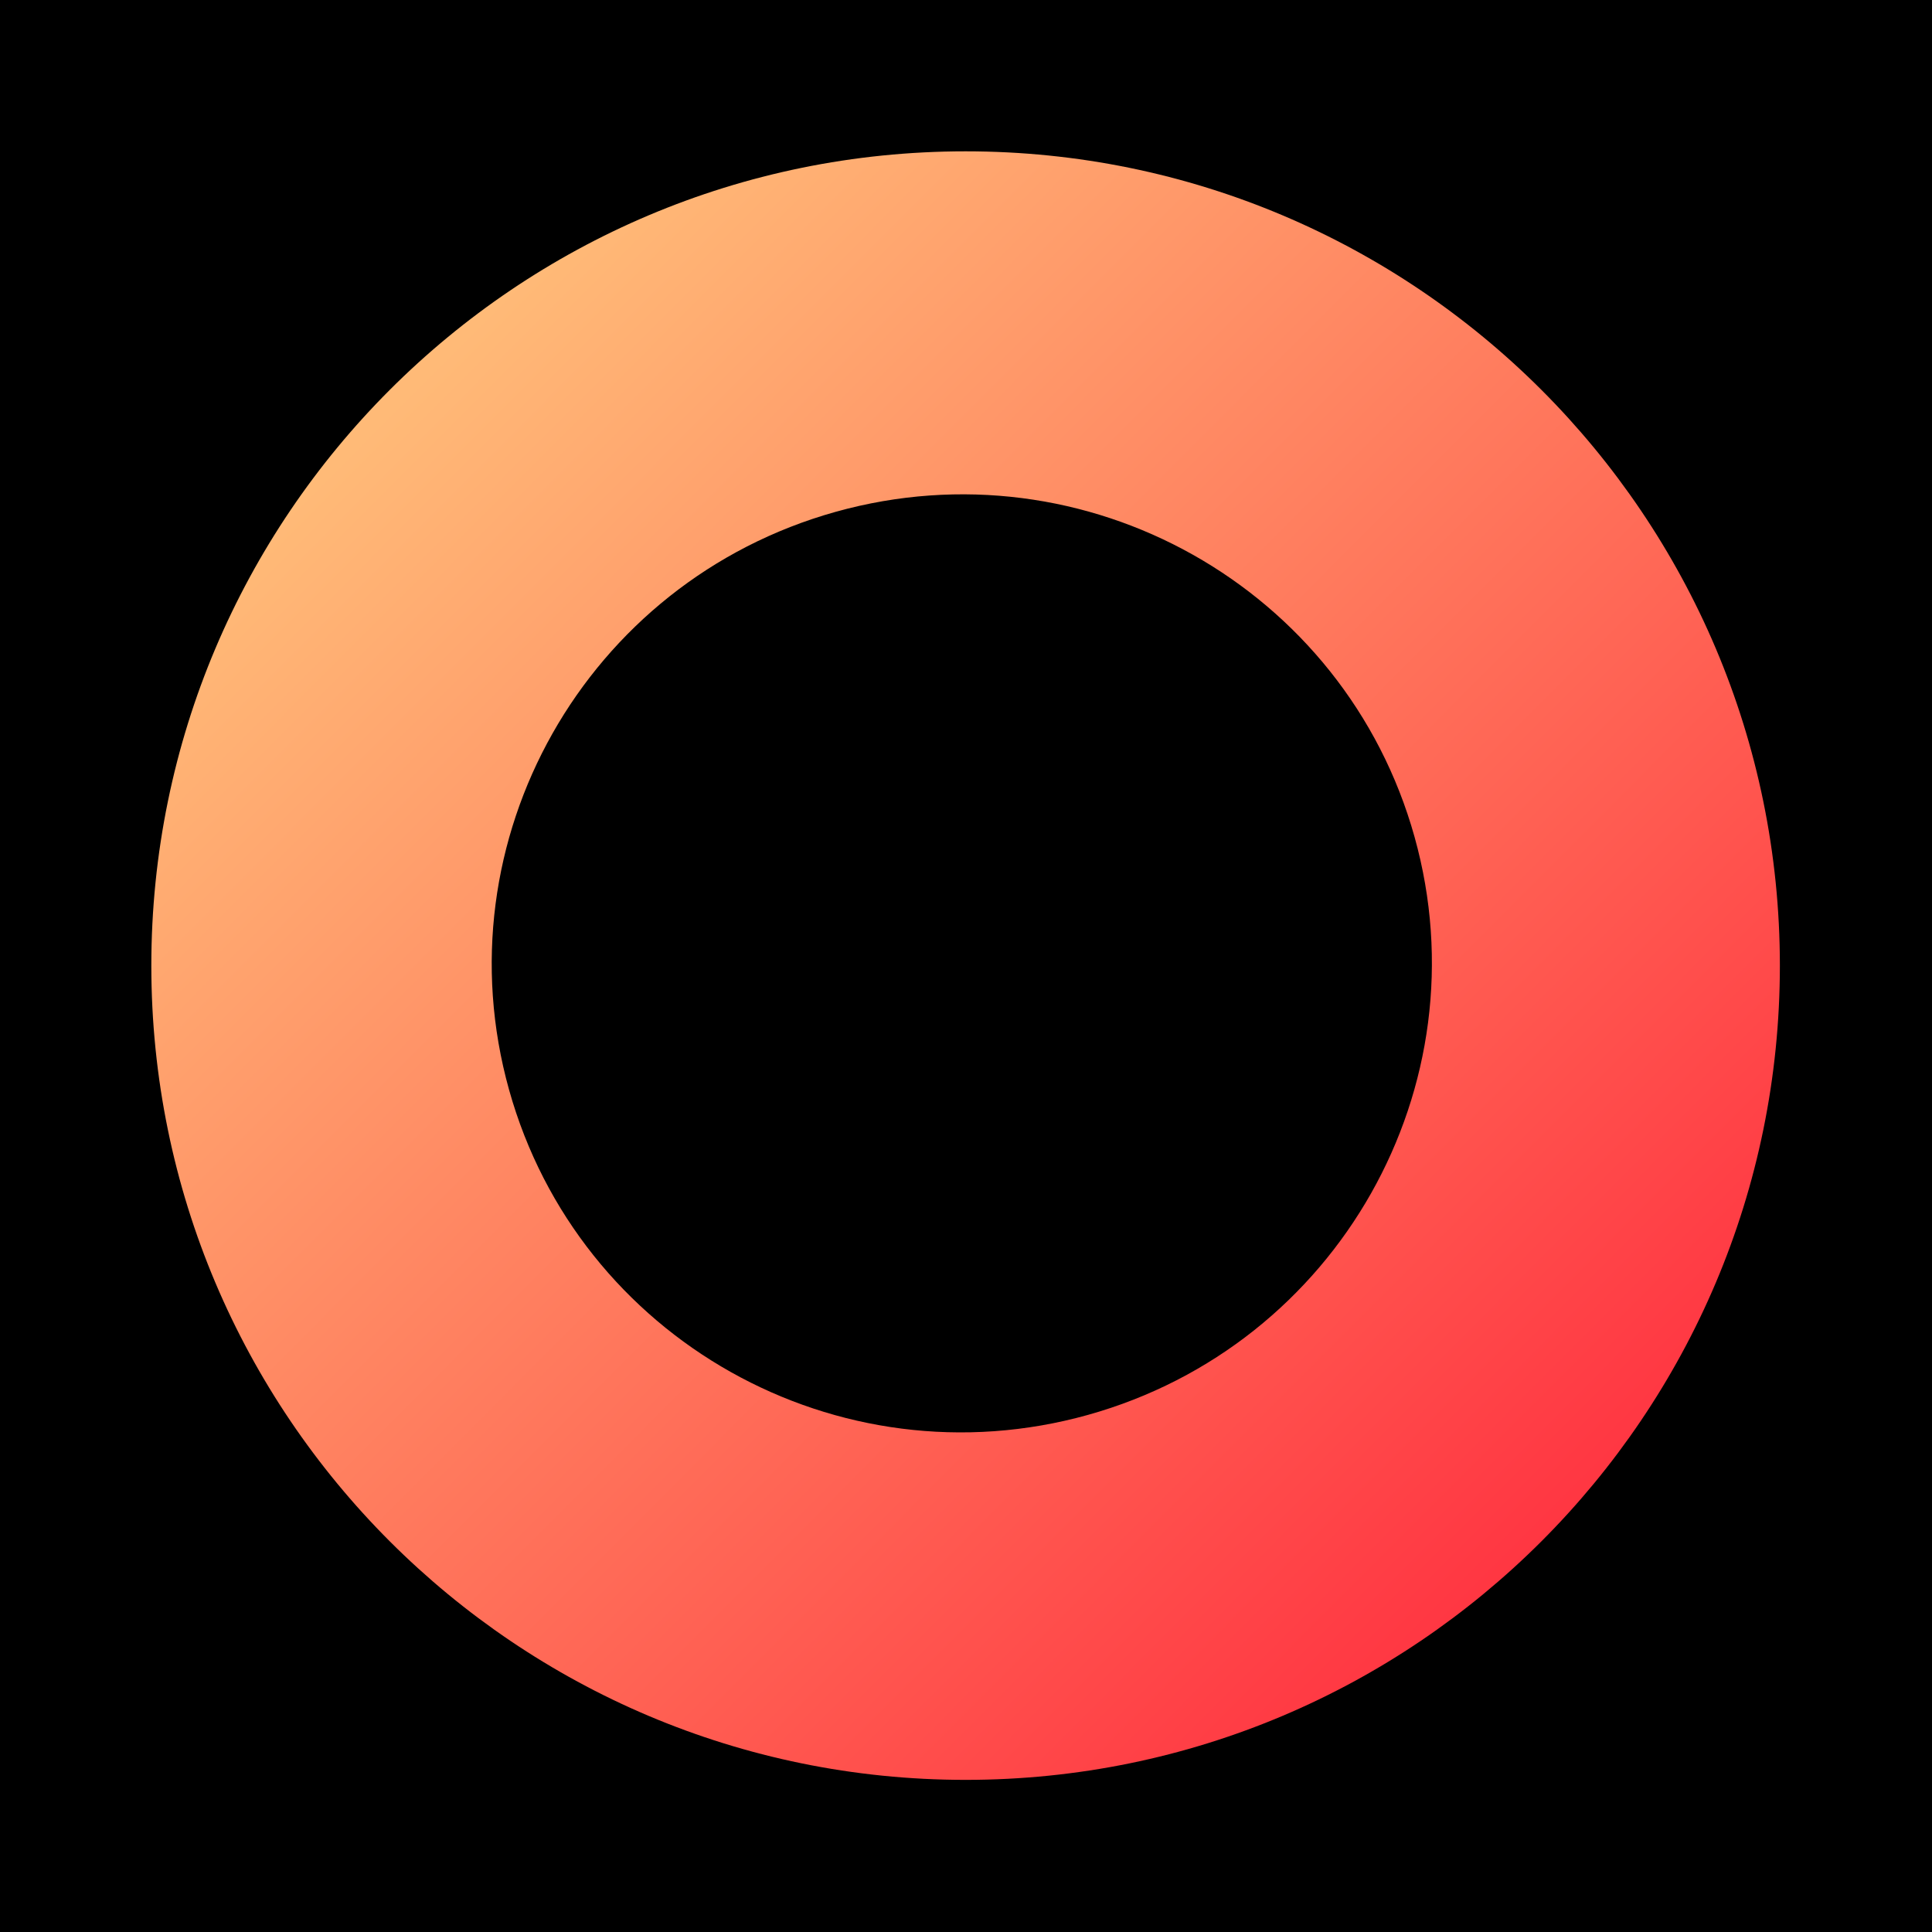 <svg width="100%" height="100%" viewBox="0 0 508 508" fill="none" xmlns="http://www.w3.org/2000/svg">
<rect width="100%" height="100%" fill="black" />
<path fill-rule="evenodd" clip-rule="evenodd" d="M253.895 39.791C372.141 39.791 467.999 135.649 467.999 253.895C467.999 372.142 372.141 468 253.895 468C135.648 468 39.79 372.142 39.79 253.895C39.79 135.649 135.648 39.791 253.895 39.791ZM219.753 134.573C285.501 116.218 353.641 154.498 371.946 220.073C390.252 285.647 351.792 353.685 286.044 372.039C220.295 390.393 152.156 352.114 133.85 286.539C115.544 220.965 154.004 152.927 219.753 134.573Z" fill="url(#paint0_linear_788_150)"/>
<defs>
<linearGradient id="paint0_linear_788_150" x1="406.189" y1="404.992" x2="105.302" y2="104.739" gradientUnits="userSpaceOnUse">
<stop stop-color="#FF3642"/>
<stop offset="1" stop-color="#FFBA77"/>
</linearGradient>
</defs>
</svg>
